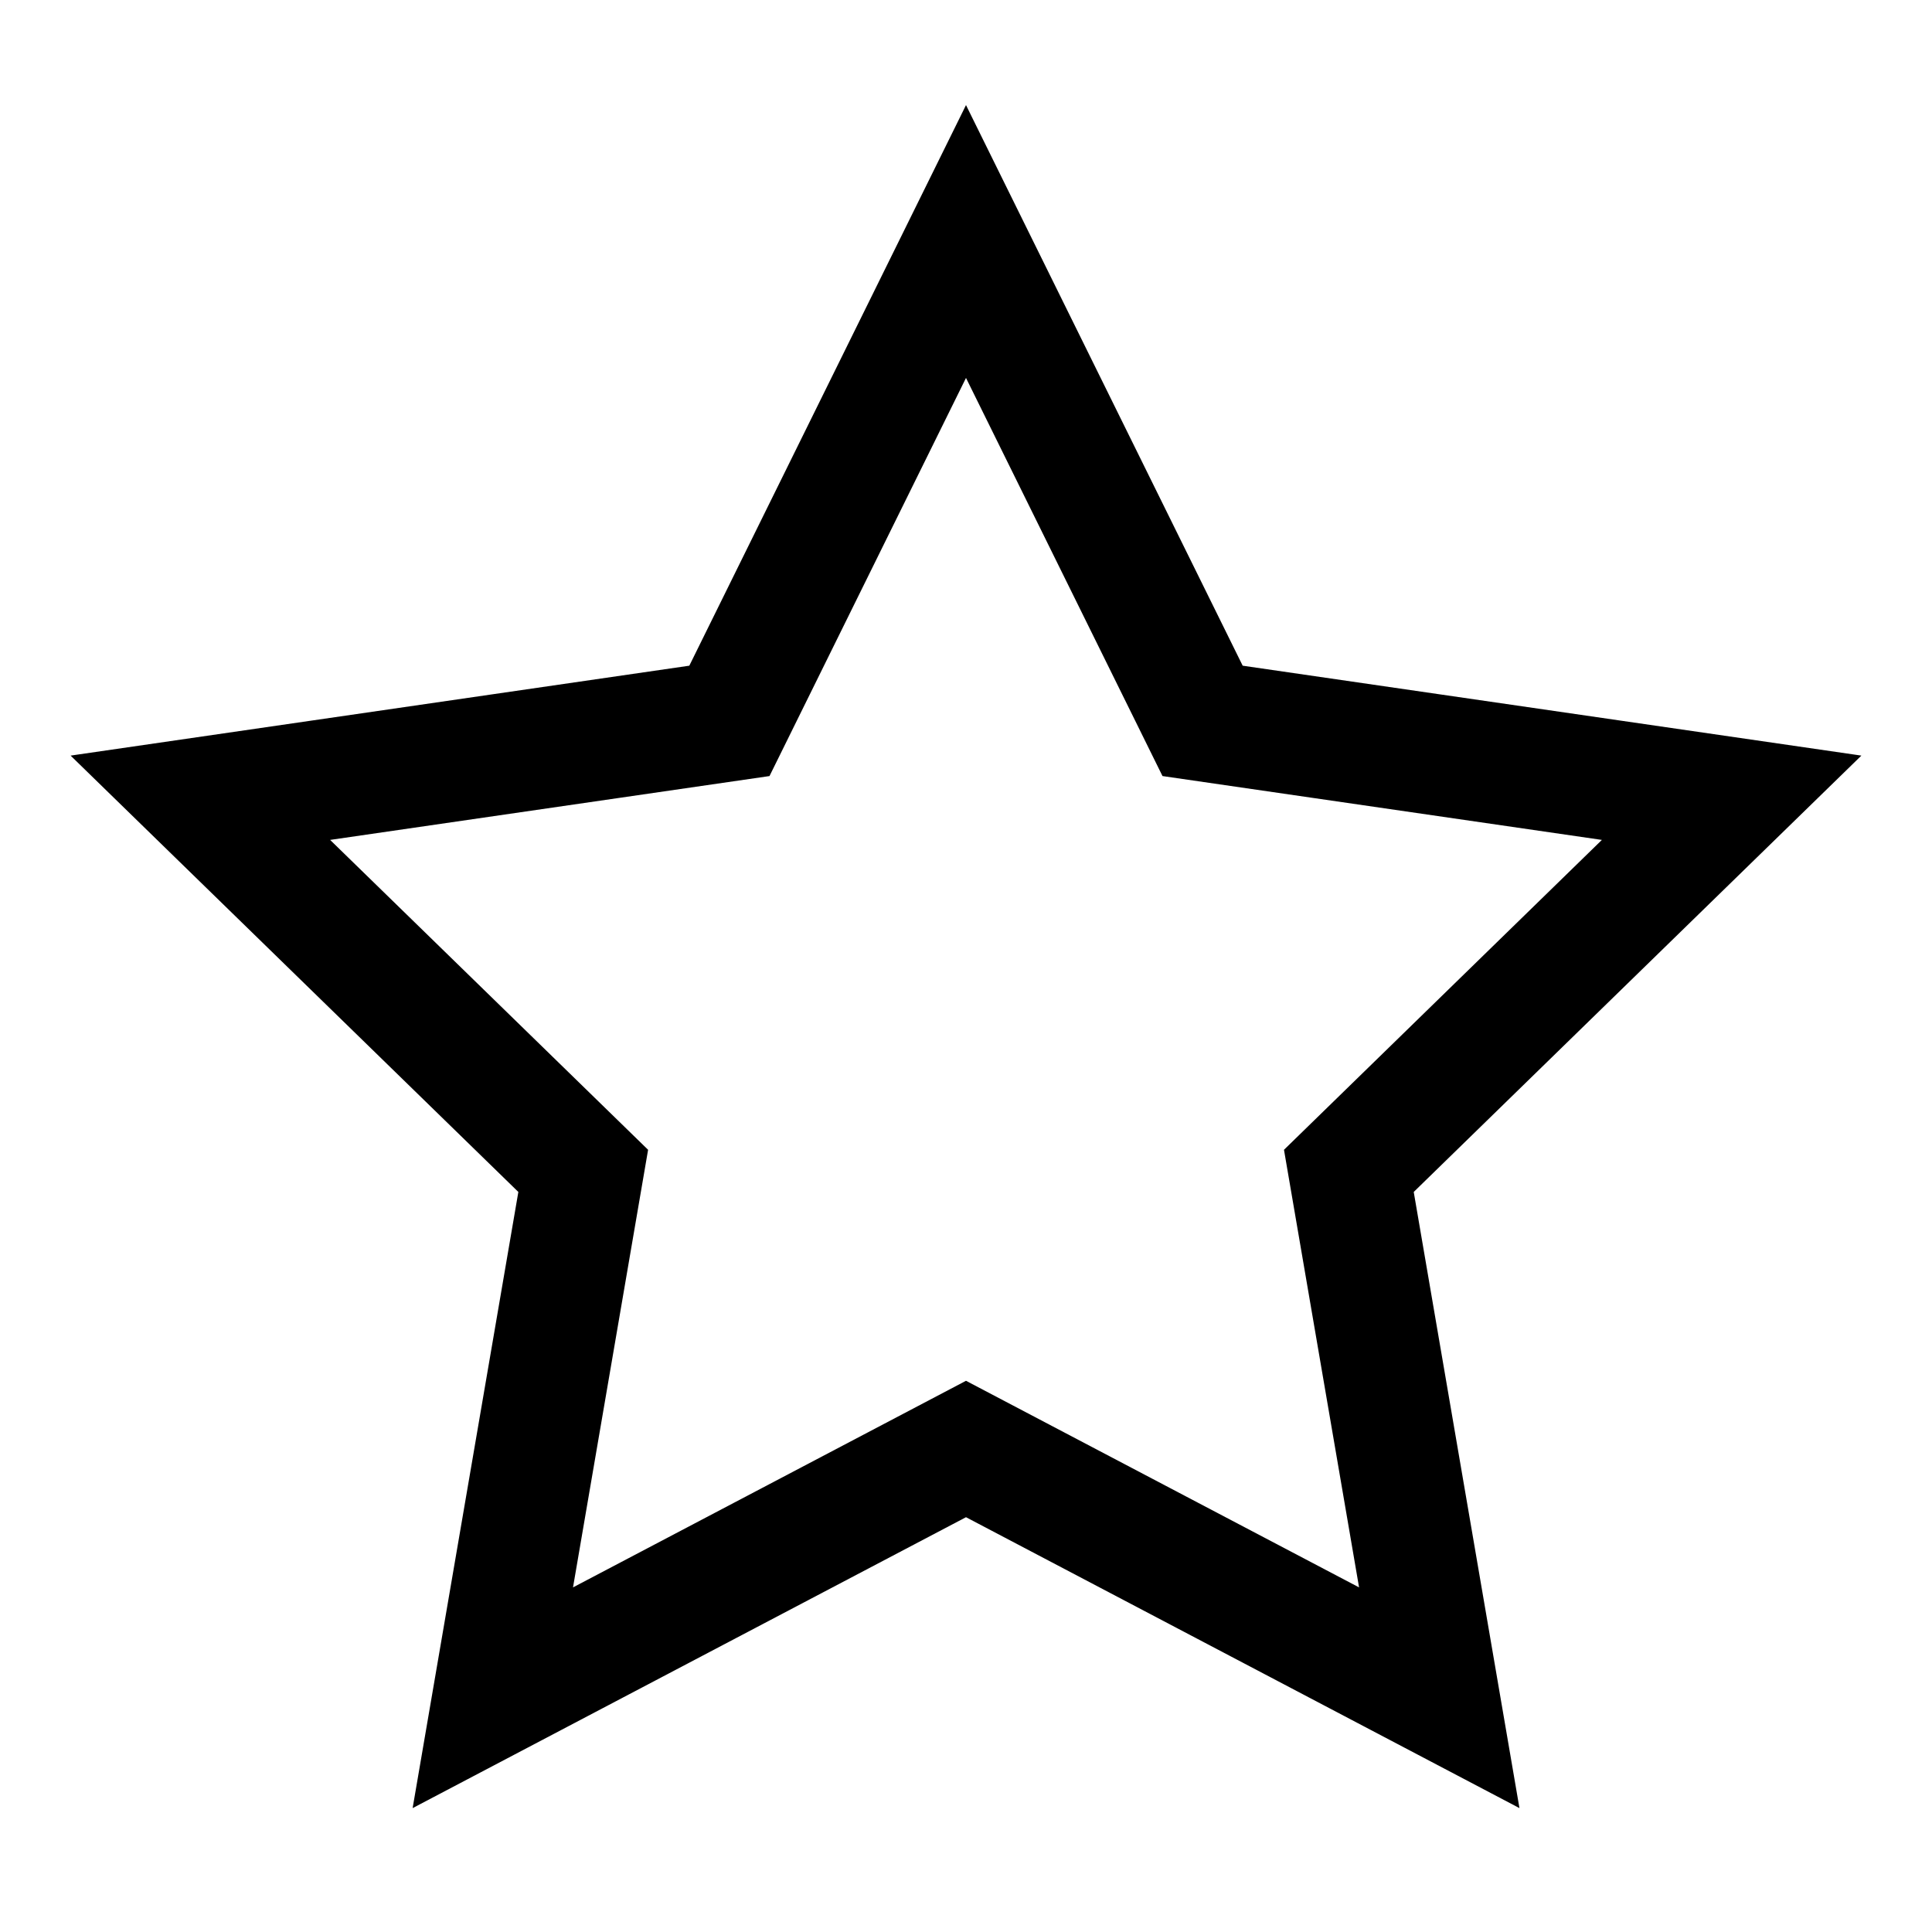 <?xml version="1.0" encoding="utf-8"?>
<svg width="800px" height="800px" viewBox="0 0 24 24" id="star_outlined" data-name="star outlined" xmlns="http://www.w3.org/2000/svg">
  <rect id="Rectangle_4" data-name="Rectangle 4" width="24" height="24" fill="none"/>
  <path id="Star" d="M10,15,4.122,18.09l1.123-6.545L.489,6.91l6.572-.955L10,0l2.939,5.955,6.572.955-4.755,4.635,1.123,6.545Z" transform="translate(2 3)" fill="none" stroke="#000000" stroke-miterlimit="10" stroke-width="1.5"/>
</svg>
